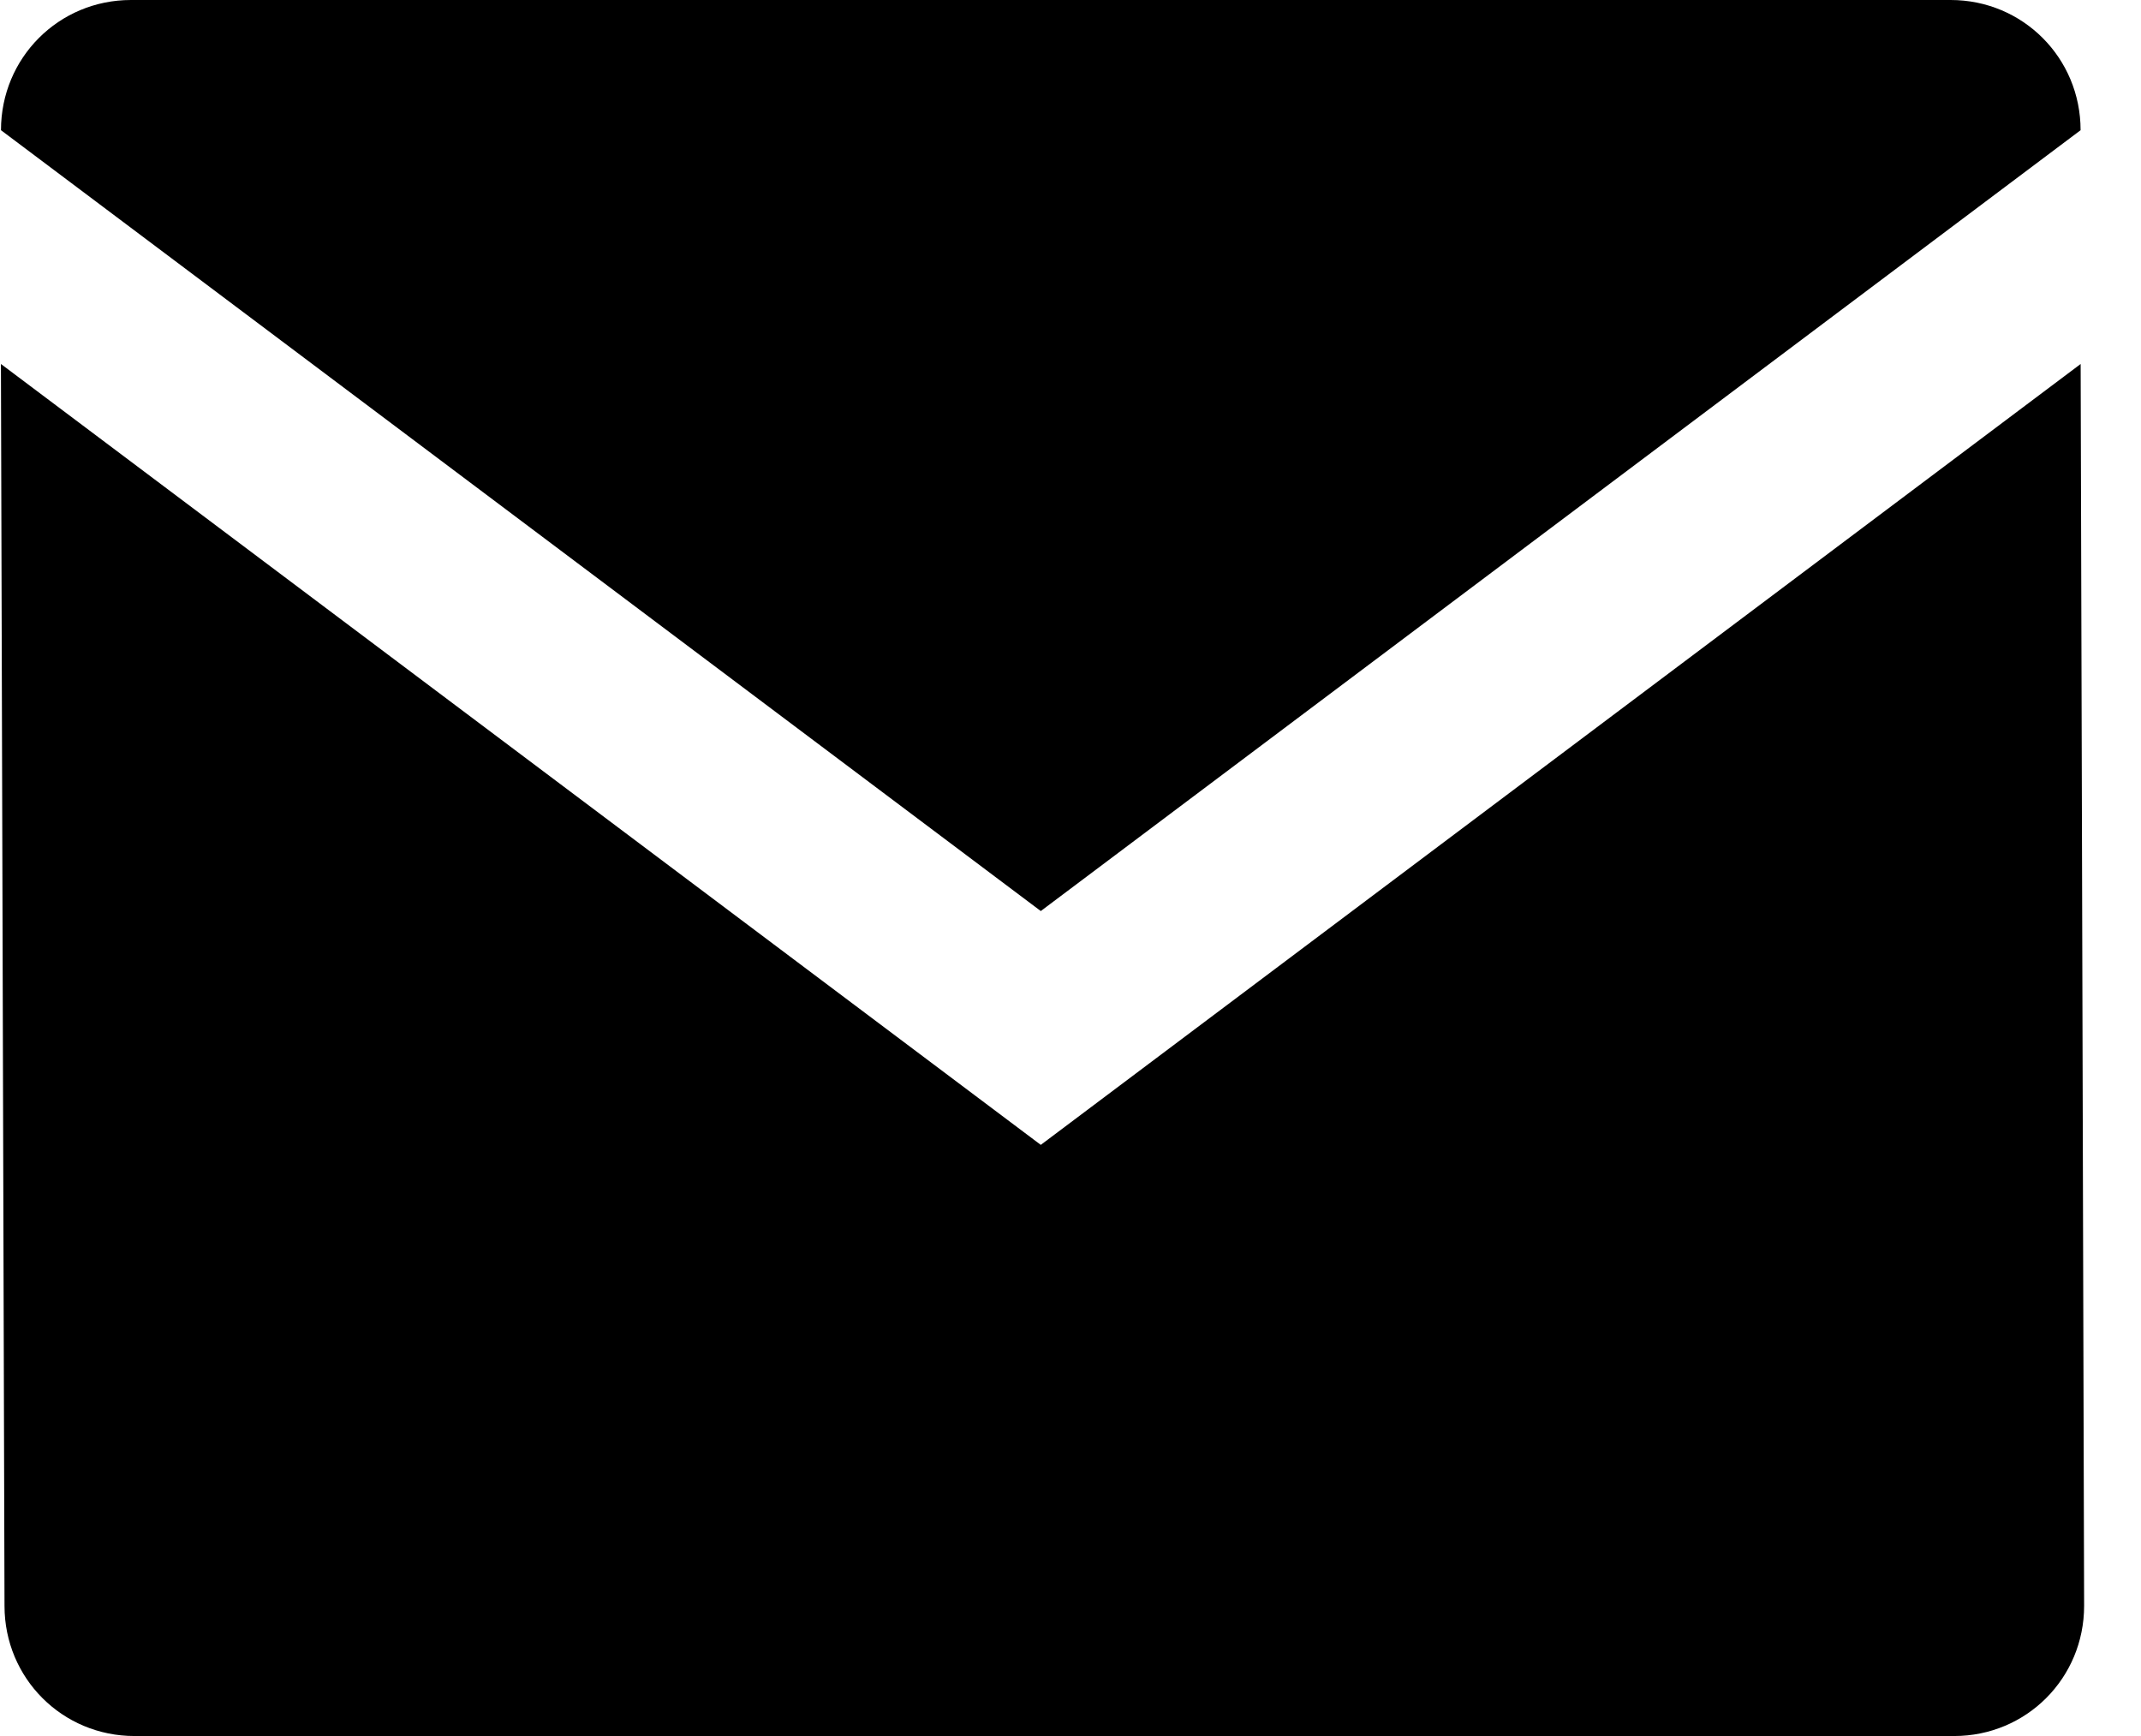 <svg class="SVGInline-svg" viewBox="0 2 37 30" xmlns="http://www.w3.org/2000/svg"><path d="M17.986 17.744L35.956 4.25C35.956 3 34.958 2 33.71 2H2.263C1.015 2 .017 3 .017 4.25l17.97 13.494zm0 4.04L.016 8.29l.062 21.462C.078 31 1.076 32 2.324 32h31.447c1.248 0 2.246-1 2.246-2.25l-.06-21.46-17.97 13.494z"></path></svg>